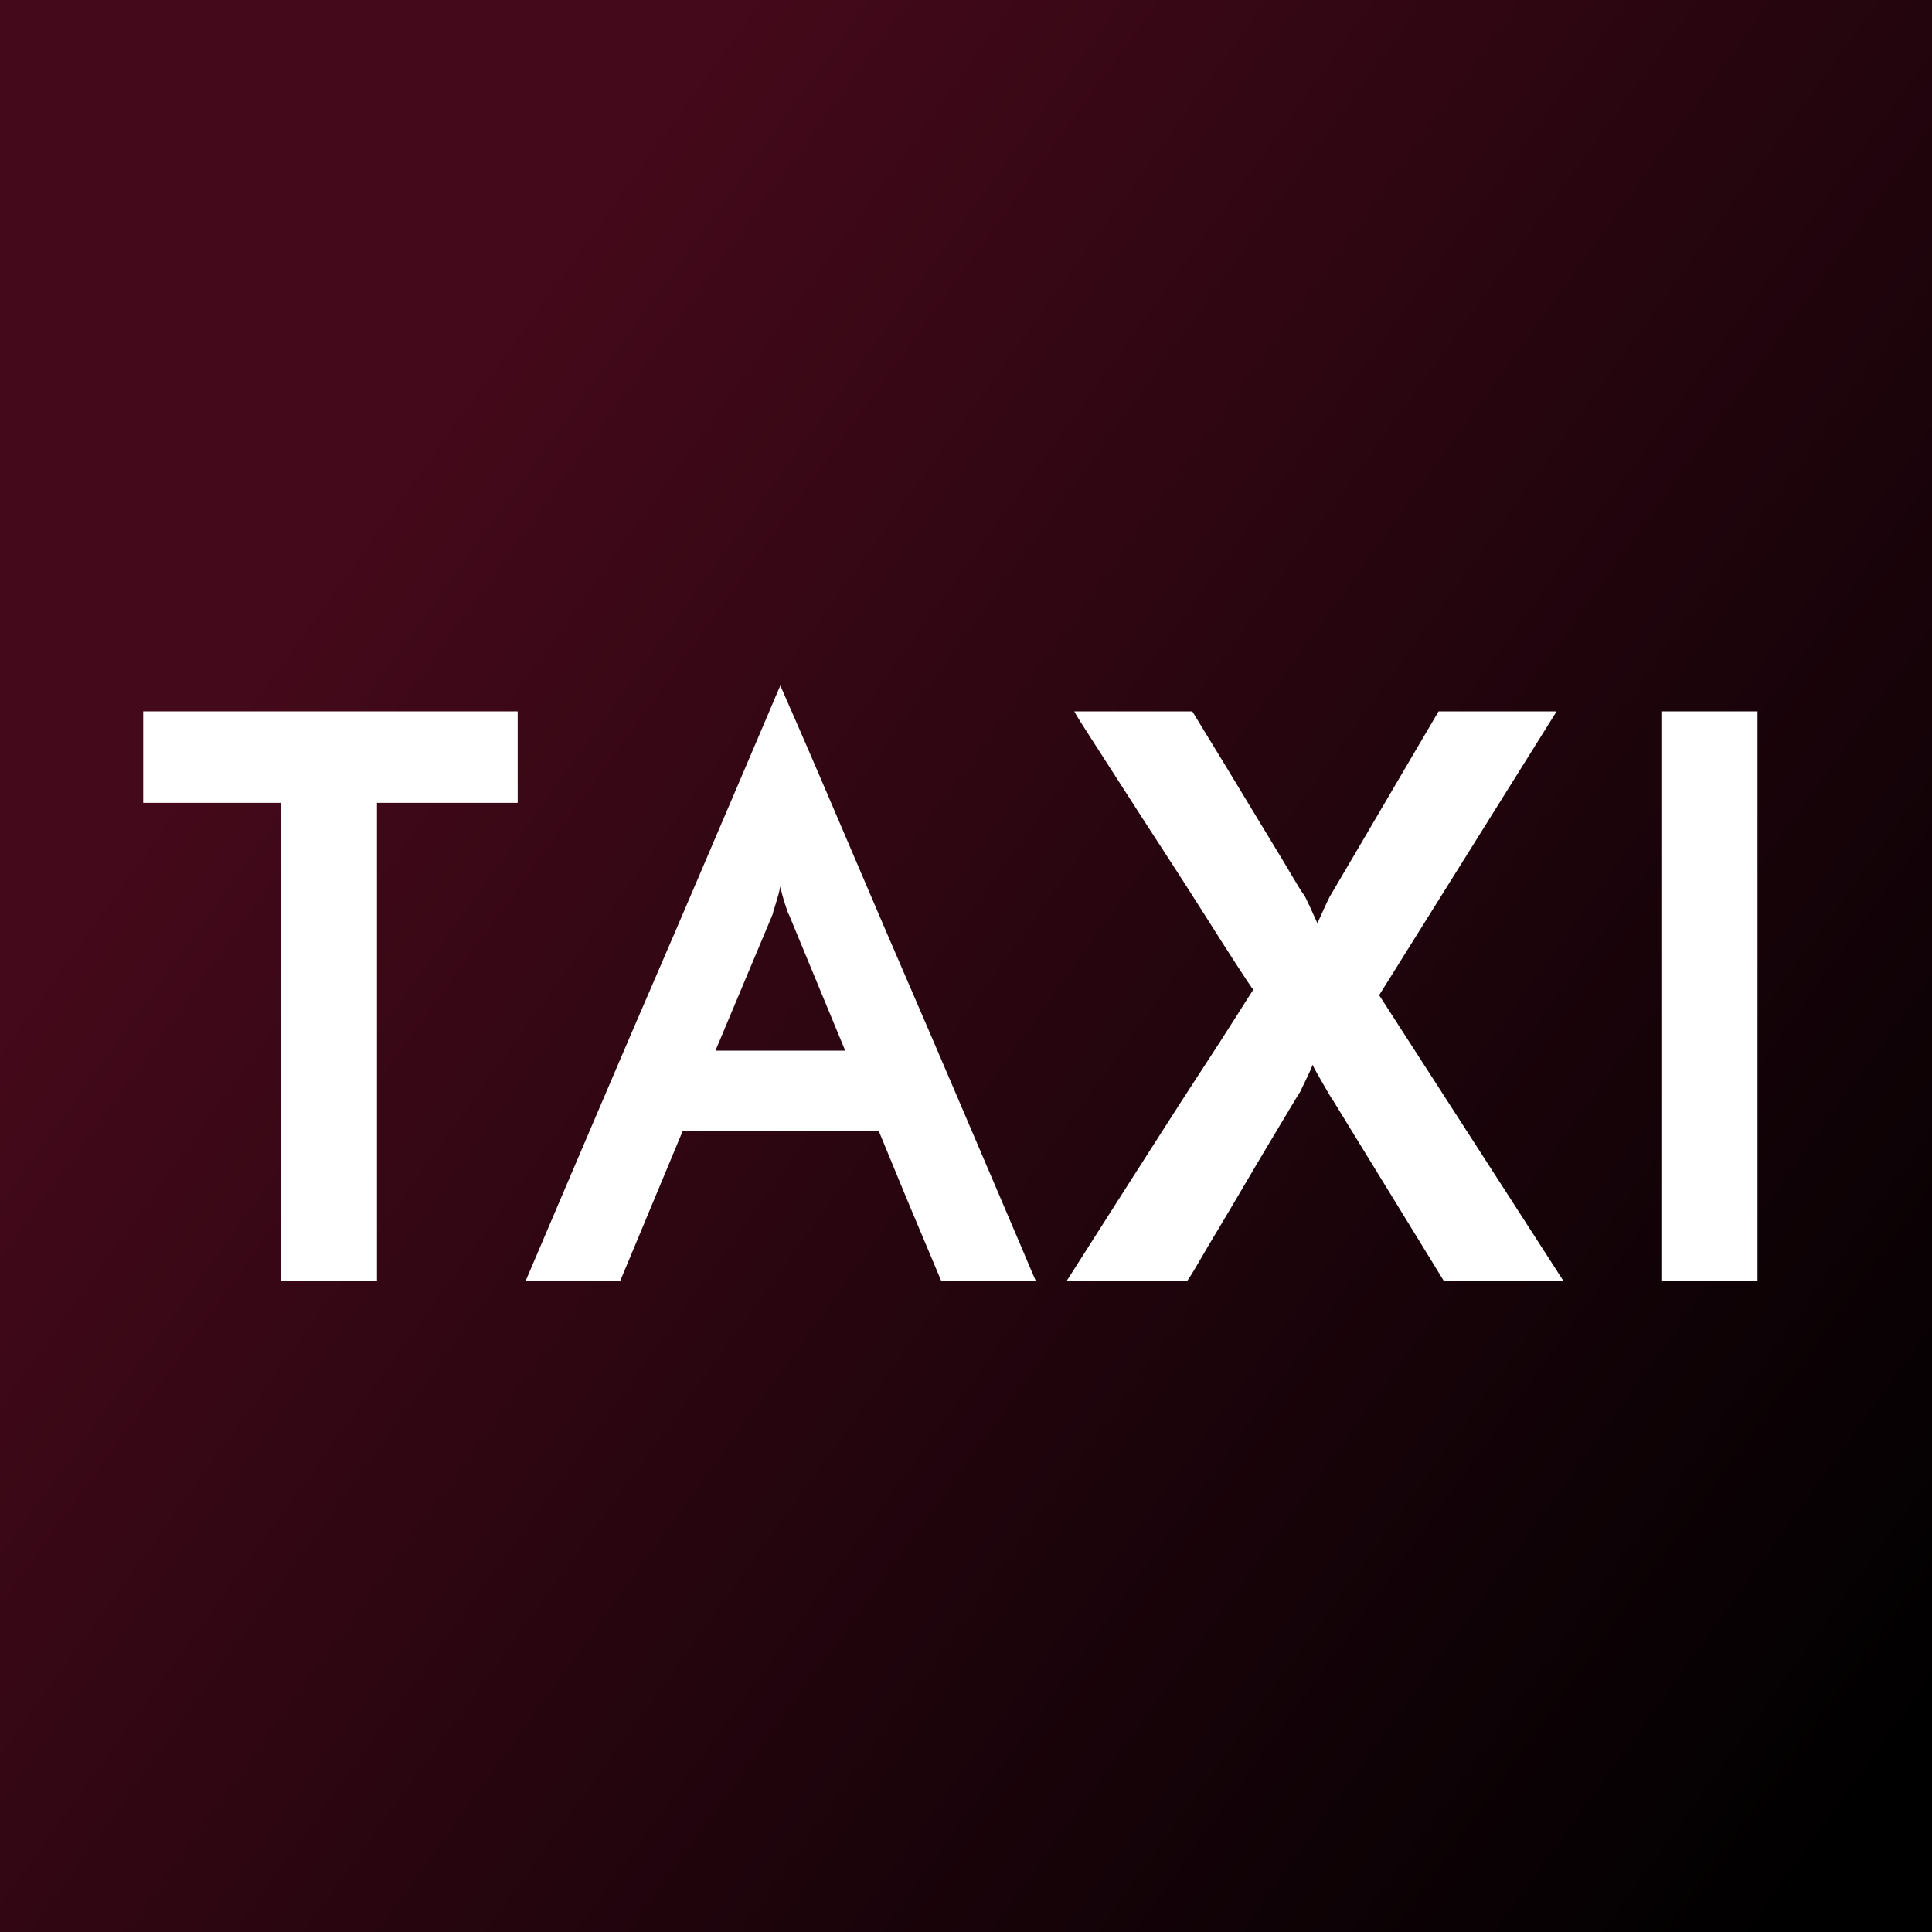 <?xml version="1.0" encoding="UTF-8"?> <svg xmlns="http://www.w3.org/2000/svg" xmlns:xlink="http://www.w3.org/1999/xlink" version="1.1" id="Calque_1" x="0px" y="0px" width="319px" height="319px" viewBox="-1.929 -70.579 319 319" xml:space="preserve"><rect x="-1.929" y="-70.579" width="319" height="319" fill="#808080" stroke="none"/> <g> <linearGradient id="SVGID_1_" gradientUnits="userSpaceOnUse" x1="57.813" y1="16.915" x2="323.813" y2="208.915"> <stop offset="0" style="stop-color:#44091A"></stop> <stop offset="1" style="stop-color:#000000"></stop> </linearGradient> <rect x="-1.929" y="-70.579" fill-rule="evenodd" clip-rule="evenodd" fill="url(#SVGID_1_)" width="319" height="319"></rect> </g> <path display="none" fill-rule="evenodd" clip-rule="evenodd" fill="#FFFFFF" d="M194.811,73.114 c-3.838,3.642-7.318,6.941-11.194,10.618c3.17,2.982,6.357,6.031,9.601,9.021c4.773,4.397,9.565,8.773,14.386,13.117 c6.877,6.2,13.673,12.497,20.747,18.465c2.308,1.946,2.165,3.79,0.794,5.602c-3.092,4.086-5.621,5.009-7.883,3.02 c-7.837-6.895-15.563-13.915-23.323-20.896c-5.631-5.064-11.247-10.144-16.872-15.214c-0.089-0.079-0.211-0.121-0.308-0.194 c-1.941-1.481-3.928-4.188-5.808-4.116c-2.028,0.077-4.008,2.694-5.915,4.315c-2.29,1.945-4.534,3.953-6.699,6.036 c-1.714,1.648-0.731,2.966,0.69,4.252c6.303,5.697,12.541,11.466,18.861,17.145c2.521,2.266,2.471,4.089-0.471,7.324 c-2.632,2.895-5.182,3.191-7.466,1.093c-9.845-9.043-19.724-18.046-29.624-27.026c-1.665-1.51-3.344-1.54-5.109,0.153 c-6.594,6.329-13.232,12.613-19.925,18.837c-3.247,3.02-6.709,5.81-9.966,8.818c-1.736,1.605-3.178,1.347-4.735-0.13 c-1.054-0.998-2.35-1.798-3.209-2.935c-1.394-1.842-2-3.849,0.098-5.755c9.525-8.658,19.039-17.328,28.55-26.002 c2.933-2.675,5.963-5.256,8.73-8.094c2.413-2.474,4.487-1.52,6.478,0.263c6.938,6.214,6.922,6.255,13.656,0.036 c2.361-2.181,4.659-4.433,6.692-6.373c-3.628-3.947-6.812-7.813-10.417-11.236c-4.976-4.724-10.275-9.105-15.421-13.651 c-1.599-1.413-2.792-2.733-5.123-0.51c-9.393,8.96-19.001,17.696-28.548,26.494c-13.419,12.366-26.859,24.711-40.282,37.073 c-3.88,3.574-7.8,7.11-11.569,10.799c-1.884,1.844-3.433,1.418-4.989-0.195c-1.006-1.041-1.813-2.276-2.809-3.33 c-1.753-1.855-1.771-3.386,0.241-5.201c5.197-4.688,10.225-9.562,15.36-14.318c6.645-6.153,13.308-12.289,20.001-18.391 c11.418-10.41,22.877-20.776,34.297-31.185c5.801-5.288,11.609-10.572,17.301-15.976c2.292-2.175,4.344-2.274,6.638-0.195 c8.66,7.849,17.329,15.687,26,23.525c2.233,2.02,4.454,4.054,6.738,6.016c1.456,1.249,2.687,1.445,4.354-0.192 c4.736-4.65,9.775-8.99,14.606-13.547c2.133-2.013,3.905-1.8,5.971,0.103c8.5,7.83,17.092,15.558,25.604,23.374 c7.96,7.311,15.818,14.73,23.799,22.018c6.889,6.293,13.779,12.591,20.893,18.625c2.458,2.085,2.174,3.597,0.303,5.566 c-0.575,0.604-1.119,1.239-1.668,1.868c-2.479,2.852-3.592,2.605-6.408-0.005c-6.977-6.466-14.204-12.66-21.271-19.03 c-6.679-6.019-13.238-12.17-19.929-18.178C211.236,87.607,203.132,80.493,194.811,73.114z"></path> <g> <path fill="#FFFFFF" d="M83.544,46.879v15.102H60.309v78.997H44.433V61.981H21.714V46.879H83.544z"></path> <path fill="#FFFFFF" d="M153.505,140.979c-0.258-0.601-0.71-1.678-1.356-3.228c-0.645-1.549-1.442-3.441-2.388-5.679 c-0.948-2.237-1.98-4.711-3.098-7.423c-1.119-2.711-2.281-5.527-3.485-8.454H110.78l-10.327,24.783H84.835 c0.343-0.773,1.162-2.689,2.453-5.744c1.29-3.053,2.903-6.841,4.839-11.359c1.937-4.517,4.086-9.552,6.455-15.102 c2.366-5.55,4.796-11.208,7.292-16.974c2.495-5.766,4.926-11.423,7.293-16.976c2.365-5.549,4.518-10.583,6.454-15.102 c1.936-4.517,3.549-8.304,4.841-11.358c1.291-3.054,2.108-4.97,2.453-5.744c0.342,0.774,1.182,2.69,2.517,5.744 c1.333,3.055,2.97,6.842,4.905,11.358c1.937,4.519,4.086,9.553,6.455,15.102c2.366,5.553,4.796,11.21,7.292,16.976 c2.495,5.766,4.925,11.424,7.293,16.974c2.365,5.55,4.518,10.585,6.453,15.102c1.937,4.519,3.551,8.307,4.843,11.359 c1.288,3.055,2.104,4.971,2.451,5.744H153.505z M116.201,102.899h21.427l-9.293-22.458c-0.086-0.086-0.303-0.668-0.646-1.744 c-0.345-1.075-0.604-2.043-0.774-2.904c-0.173,0.861-0.432,1.829-0.774,2.904c-0.345,1.076-0.517,1.658-0.517,1.744 L116.201,102.899z"></path> <path fill="#FFFFFF" d="M205.007,92.831c-0.345-0.429-1.271-1.807-2.774-4.13c-1.508-2.323-3.292-5.119-5.357-8.39 c-2.066-3.27-4.304-6.755-6.713-10.455c-2.408-3.7-4.646-7.164-6.712-10.391c-2.063-3.227-3.852-6.004-5.355-8.327 c-1.507-2.323-2.388-3.743-2.647-4.259h19.491c0.26,0.433,0.859,1.419,1.808,2.969c0.946,1.549,2.065,3.379,3.355,5.485 c1.292,2.109,2.646,4.347,4.066,6.712c1.42,2.369,2.775,4.604,4.065,6.713c1.291,2.109,2.389,3.938,3.292,5.486 c0.903,1.548,1.526,2.538,1.871,2.968c0.086,0.088,0.388,0.689,0.903,1.809c0.517,1.118,0.947,2.063,1.293,2.84 c0.341-0.776,0.772-1.722,1.29-2.84c0.517-1.119,0.815-1.721,0.903-1.809c0.257-0.43,0.839-1.42,1.741-2.968 c0.904-1.549,1.979-3.377,3.229-5.486c1.245-2.108,2.558-4.344,3.937-6.713c1.376-2.365,2.688-4.603,3.937-6.712 c1.247-2.106,2.324-3.936,3.227-5.485c0.903-1.55,1.484-2.537,1.743-2.969h19.49l-29.301,46.857l30.464,47.242h-19.749 l-18.46-30.076c-0.086-0.084-0.28-0.387-0.579-0.903c-0.303-0.517-0.625-1.075-0.969-1.677c-0.345-0.601-0.689-1.205-1.032-1.808 c-0.346-0.602-0.561-1.032-0.646-1.291c-0.345,0.86-0.755,1.765-1.226,2.711c-0.475,0.947-0.711,1.464-0.711,1.548 c-0.345,0.517-0.989,1.572-1.936,3.163c-0.948,1.594-2.064,3.465-3.356,5.615c-1.29,2.151-2.668,4.476-4.13,6.97 c-1.464,2.497-2.84,4.819-4.131,6.97c-1.29,2.153-2.41,4.046-3.355,5.681c-0.947,1.636-1.594,2.669-1.937,3.098h-19.878 c0.343-0.517,1.29-2.001,2.84-4.454c1.55-2.451,3.397-5.355,5.55-8.712c2.149-3.355,4.474-6.991,6.972-10.907 c2.495-3.915,4.839-7.551,7.034-10.907c2.193-3.355,4.065-6.26,5.614-8.713C203.717,94.832,204.662,93.348,205.007,92.831z"></path> <path fill="#FFFFFF" d="M272.385,46.879h15.877v94.099h-15.877V46.879z"></path> </g> </svg> 